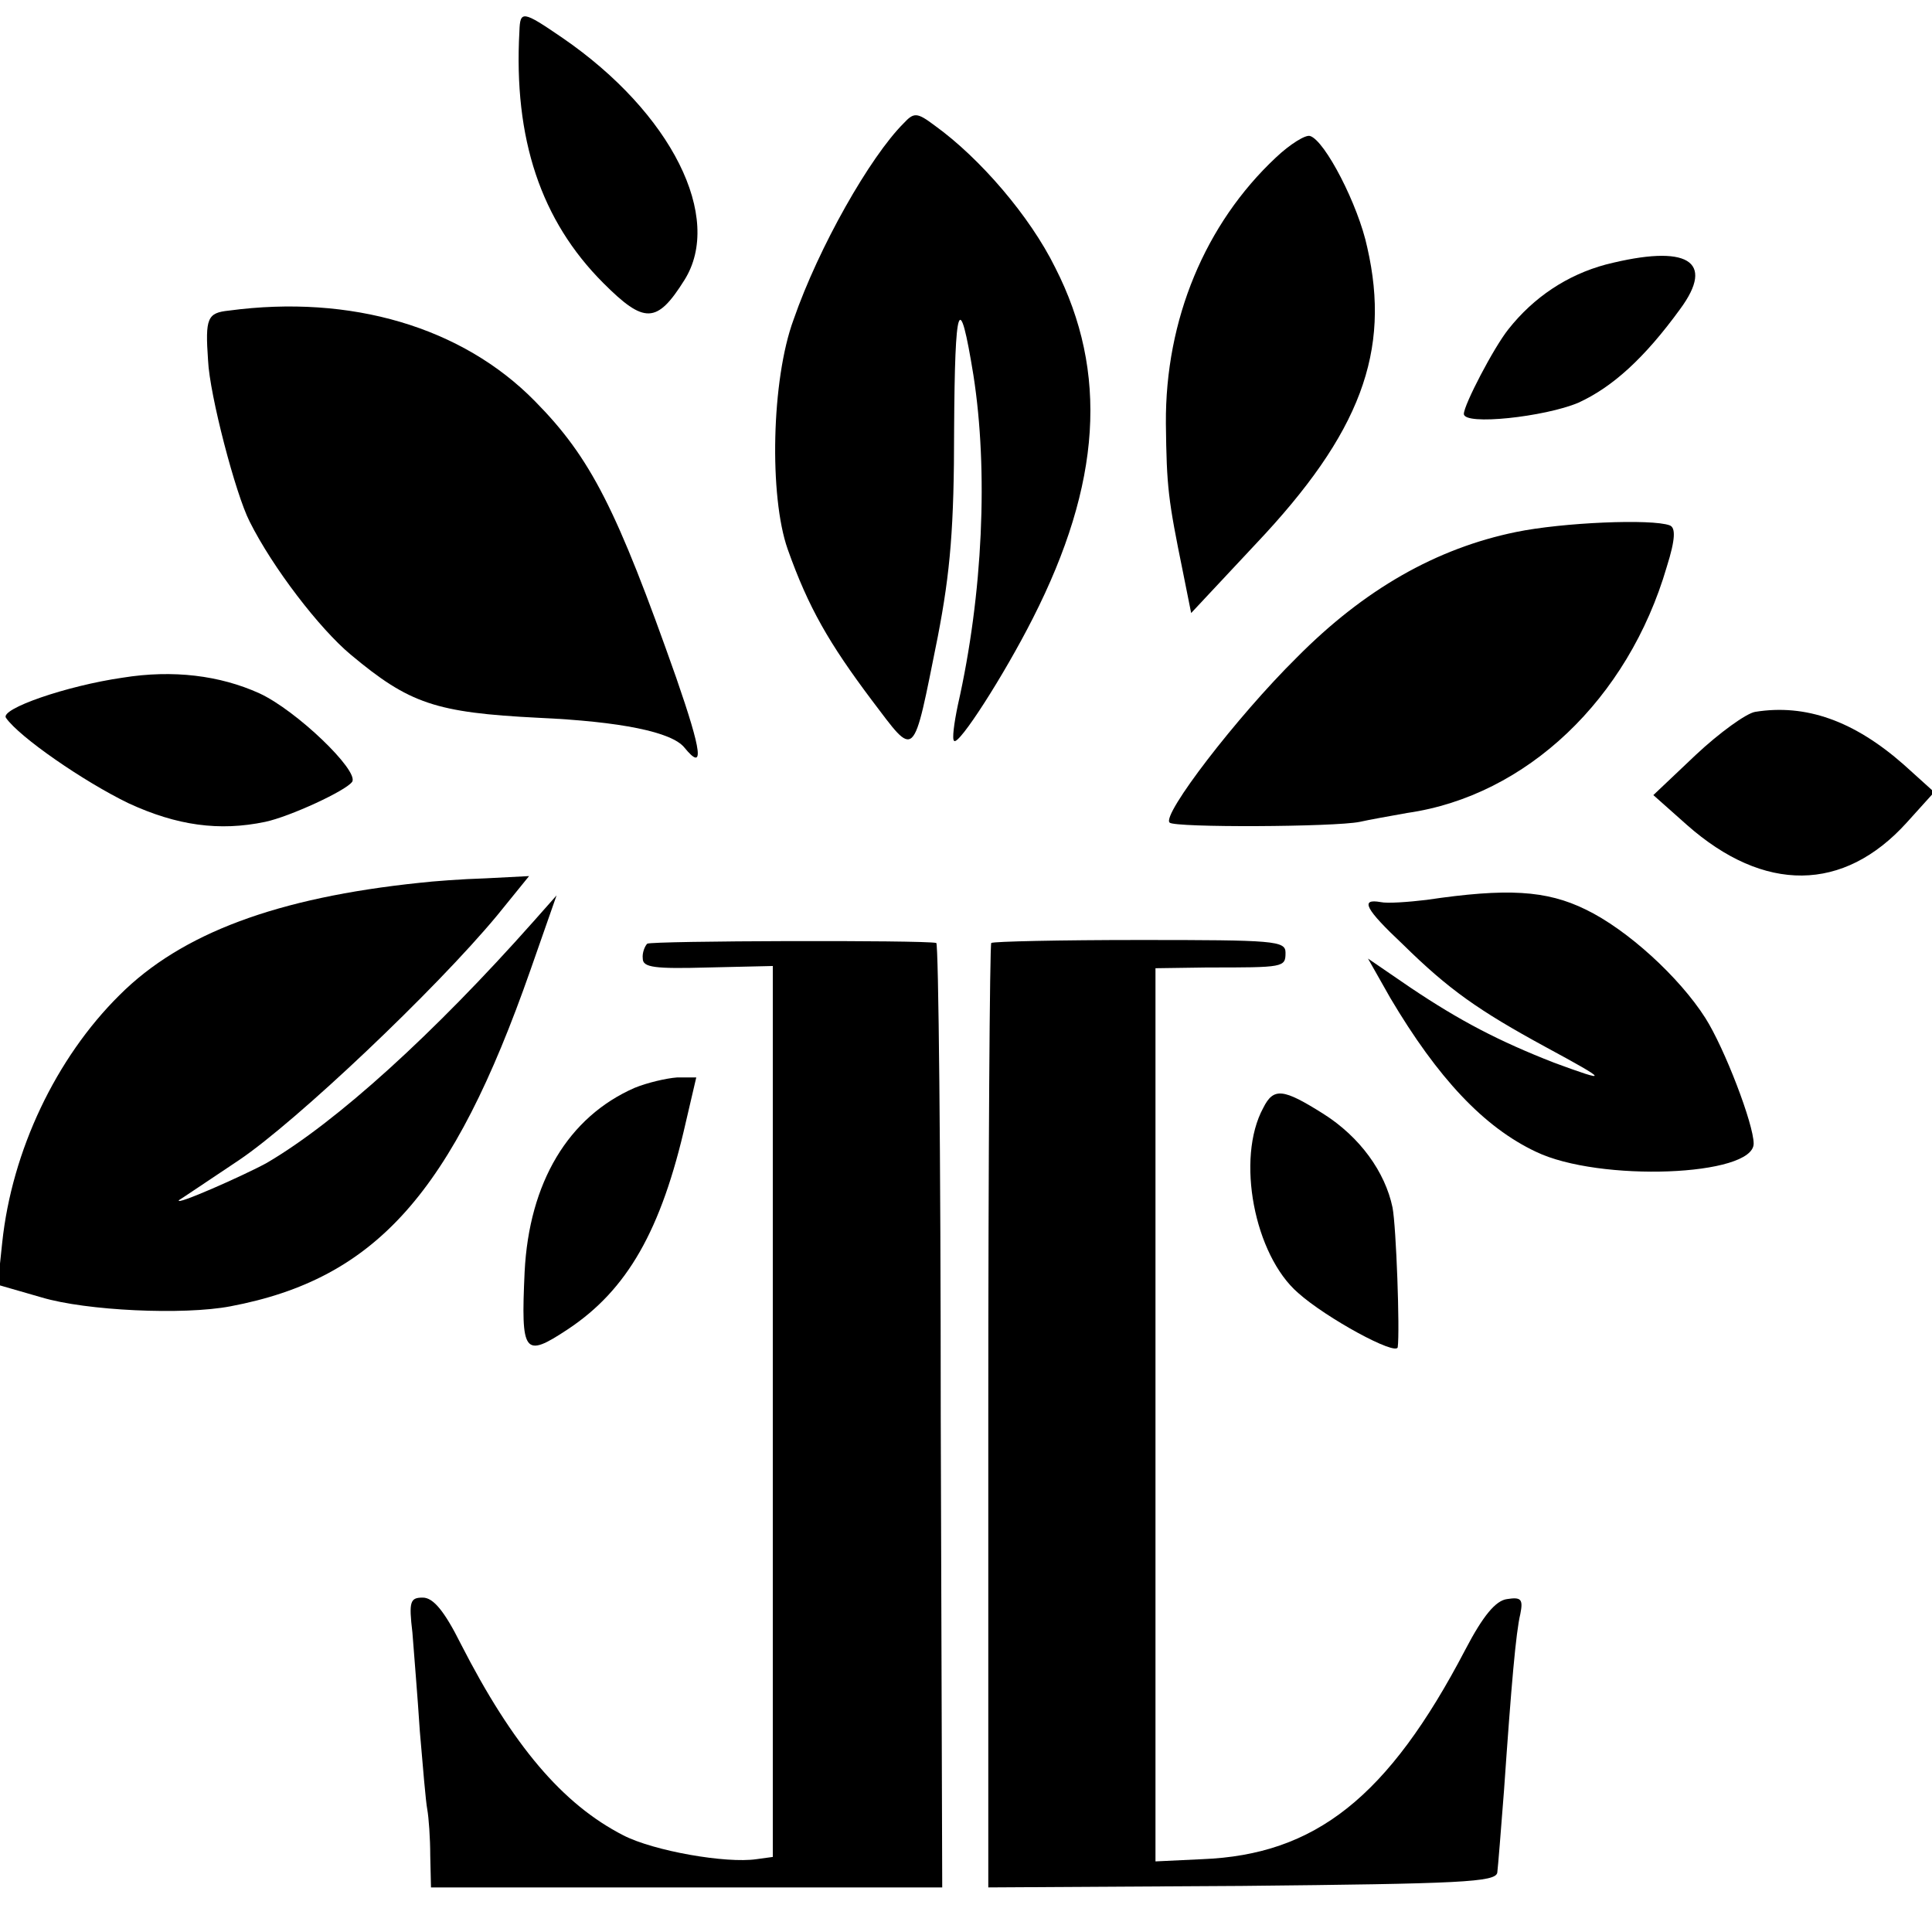 <?xml version="1.0" standalone="no"?>
<!DOCTYPE svg PUBLIC "-//W3C//DTD SVG 20010904//EN"
 "http://www.w3.org/TR/2001/REC-SVG-20010904/DTD/svg10.dtd">
<svg version="1.0" xmlns="http://www.w3.org/2000/svg"
 width="260pt" height="260pt" viewBox="0 0 260 260"
 preserveAspectRatio="xMidYMid meet">
<g transform="translate(0,260) scale(0.1,-0.1)"
fill="#000000" stroke="none">
<path d="M699 2558 c-8 -145 29 -255 113 -339 55 -55 72 -55 109 4 53 84 -17
225 -164 326 -54 37 -57 37 -58 9z"/>
<path d="M1216 2434 c-45 -45 -114 -166 -148 -264 -30 -81 -33 -238 -8 -309
28 -79 56 -127 113 -203 60 -79 55 -84 89 85 17 88 22 148 22 279 1 172 7 190
26 73 20 -128 13 -294 -21 -444 -5 -24 -8 -46 -5 -48 6 -7 67 88 106 165 92
181 102 331 30 472 -34 69 -101 147 -162 191 -24 18 -28 18 -42 3z"/>
<path d="M1717 2388 c-95 -89 -149 -218 -148 -358 1 -86 3 -102 23 -200 l11
-55 87 93 c141 149 182 259 150 399 -12 57 -57 144 -77 150 -6 2 -27 -11 -46
-29z"/>
<path d="M2161 2244 c-52 -14 -97 -44 -131 -87 -20 -25 -60 -102 -60 -114 0
-16 109 -4 154 15 46 21 89 60 137 126 48 65 10 88 -100 60z"/>
<path d="M308 2182 c-29 -3 -32 -10 -28 -67 2 -46 37 -180 56 -217 31 -62 94
-144 136 -179 79 -66 114 -78 253 -85 110 -5 179 -19 196 -40 27 -33 24 -7
-11 94 -80 227 -115 296 -190 372 -98 100 -248 144 -412 122z"/>
<path d="M2040 1884 c-107 -22 -204 -77 -295 -169 -81 -80 -182 -212 -171
-222 6 -7 222 -6 256 1 13 3 42 8 64 12 160 23 297 153 349 331 12 38 12 53 4
56 -24 9 -144 4 -207 -9z"/>
<path d="M165 1688 c-76 -11 -165 -42 -157 -54 18 -26 105 -86 165 -115 65
-30 122 -38 184 -25 33 7 109 42 117 54 9 15 -75 96 -125 119 -53 24 -116 32
-184 21z"/>
<path d="M2362 1642 c-12 -2 -48 -28 -80 -58 l-57 -54 45 -40 c104 -92 211
-91 296 3 l37 41 -41 37 c-67 59 -132 82 -200 71z"/>
<path d="M565 1412 c-192 -20 -321 -68 -404 -151 -86 -85 -145 -210 -158 -333
l-6 -57 59 -17 c60 -18 191 -24 254 -12 196 37 299 153 404 453 l35 100 -31
-35 c-134 -151 -265 -270 -359 -325 -31 -17 -126 -59 -118 -50 2 1 39 26 81
54 77 52 264 229 347 329 l43 53 -58 -3 c-33 -1 -72 -4 -89 -6z"/>
<path d="M1920 1389 c-25 -3 -53 -5 -62 -3 -28 5 -21 -9 30 -57 62 -61 102
-89 192 -138 85 -46 87 -49 11 -21 -74 29 -126 56 -193 101 l-57 39 30 -53
c64 -108 126 -174 196 -207 85 -41 293 -33 293 11 0 26 -39 128 -65 169 -35
55 -105 119 -161 146 -53 26 -106 29 -214 13z"/>
<path d="M871 1330 c-3 -3 -7 -12 -6 -20 0 -12 16 -14 88 -12 l87 2 0 -599 0
-600 -22 -3 c-41 -6 -138 11 -179 32 -82 42 -149 121 -219 258 -22 44 -37 62
-51 62 -17 0 -19 -5 -14 -47 2 -27 7 -86 10 -133 4 -47 8 -95 10 -105 2 -11 4
-39 4 -62 l1 -43 344 0 344 0 -2 635 c0 349 -3 636 -6 636 -17 4 -383 3 -389
-1z"/>
<path d="M1334 1331 c-2 -2 -4 -289 -4 -638 l0 -633 341 2 c295 3 342 5 344
18 1 8 5 58 9 110 10 144 16 213 22 238 4 20 1 23 -18 20 -15 -2 -32 -22 -56
-68 -104 -199 -202 -276 -354 -282 l-63 -3 0 601 0 601 70 1 c103 0 105 0 105
20 0 16 -15 17 -196 17 -108 0 -197 -2 -200 -4z"/>
<path d="M854 1136 c-89 -39 -142 -127 -148 -248 -5 -110 -1 -116 58 -77 80
53 126 133 159 279 l14 60 -26 0 c-14 -1 -40 -7 -57 -14z"/>
<path d="M1700 1109 c-37 -68 -12 -198 47 -249 38 -34 132 -85 134 -73 3 22
-2 162 -7 188 -10 48 -44 95 -93 126 -54 34 -67 36 -81 8z"/>
</g>
</svg>
